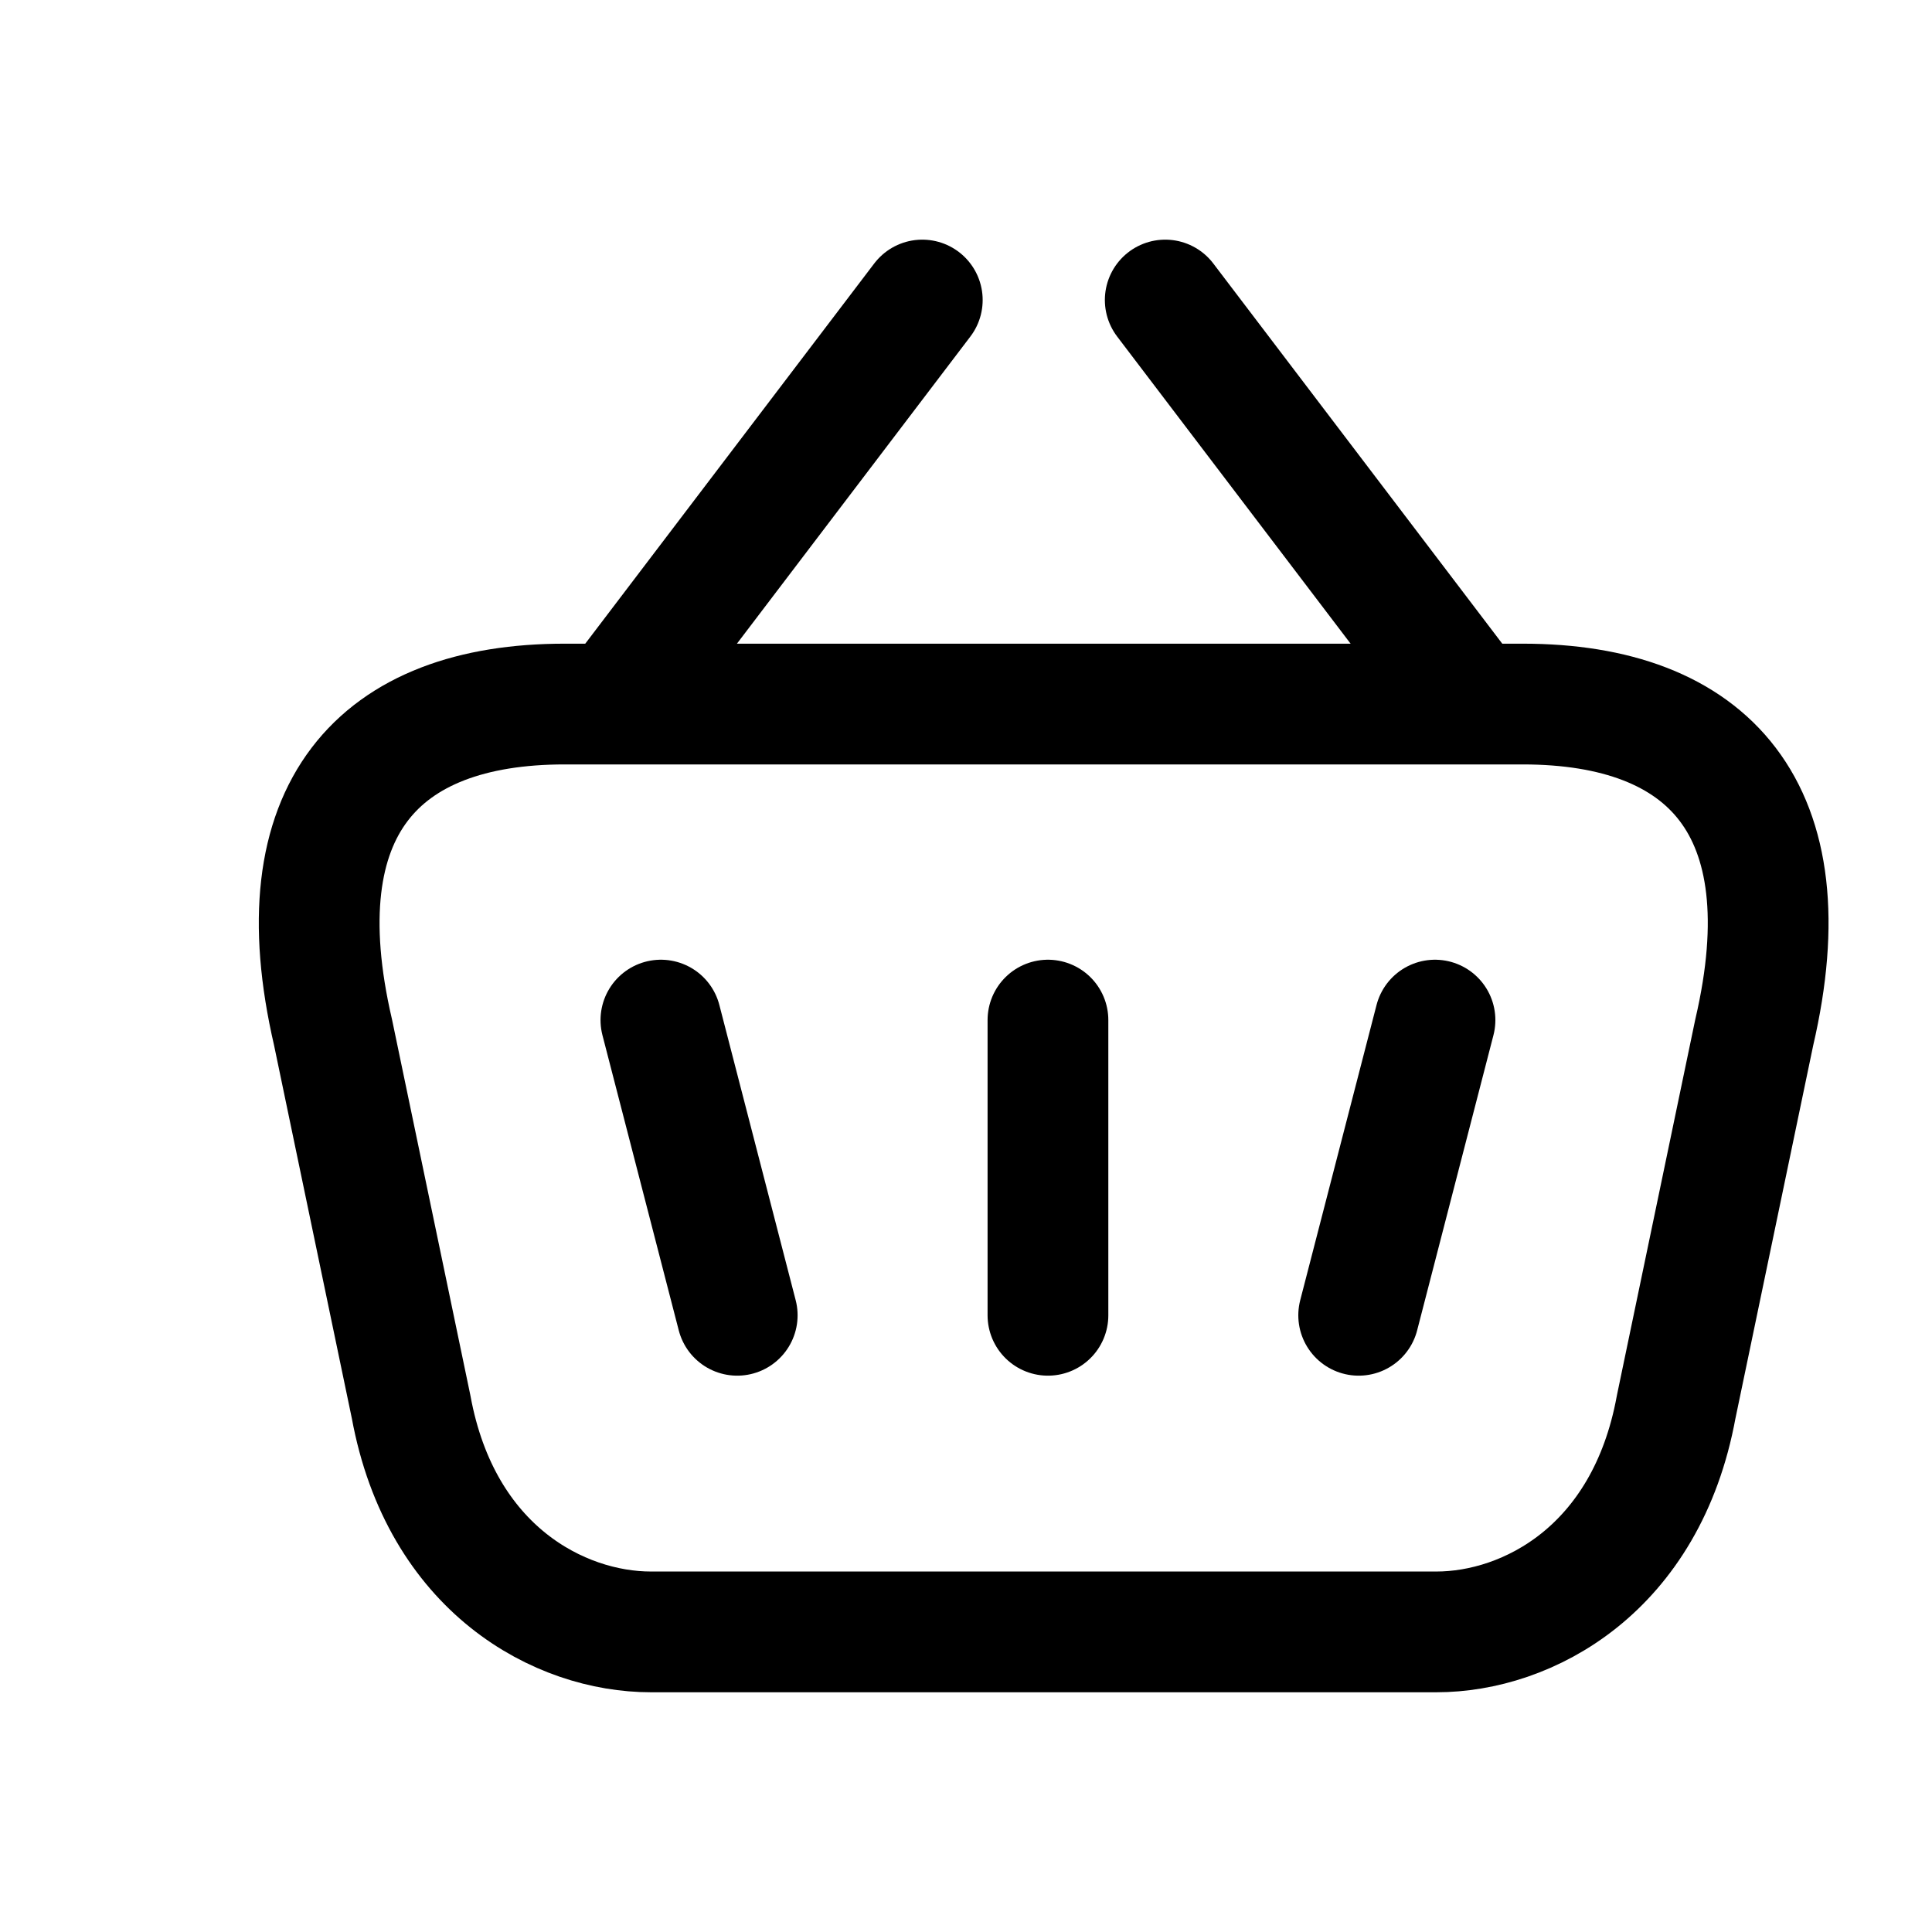 <?xml version="1.0" encoding="UTF-8"?>
<svg width="24" height="24" viewBox="0 0 24 24" fill="none" xmlns="http://www.w3.org/2000/svg">
<path d="M17.826 12.672L16.878 16.339" stroke="#000000" stroke-width="1.5" stroke-linecap="round" stroke-linejoin="round"></path>
<path d="M13.018 12.672V16.339" stroke="#000000" stroke-width="1.5" stroke-linecap="round" stroke-linejoin="round"></path>
<path d="M8.21 12.672L9.158 16.339" stroke="#000000" stroke-width="1.5" stroke-linecap="round" stroke-linejoin="round"></path>
<path fill-rule="evenodd" clip-rule="evenodd" d="M8.086 20.272C6.955 20.272 5.478 19.498 5.107 17.477L4.137 12.824C3.492 10.046 4.706 8.746 7.013 8.746H18.916C21.223 8.746 22.439 10.046 21.792 12.824L20.822 17.477C20.452 19.498 18.975 20.272 17.843 20.272H8.086Z" stroke="#000000" stroke-width="1.5" stroke-linecap="round" stroke-linejoin="round"></path>
<path d="M11.457 3.727L7.678 8.699" stroke="#000000" stroke-width="1.5" stroke-linecap="round" stroke-linejoin="round"></path>
<path d="M18.254 8.699L14.475 3.727" stroke="#000000" stroke-width="1.5" stroke-linecap="round" stroke-linejoin="round"></path>
</svg>